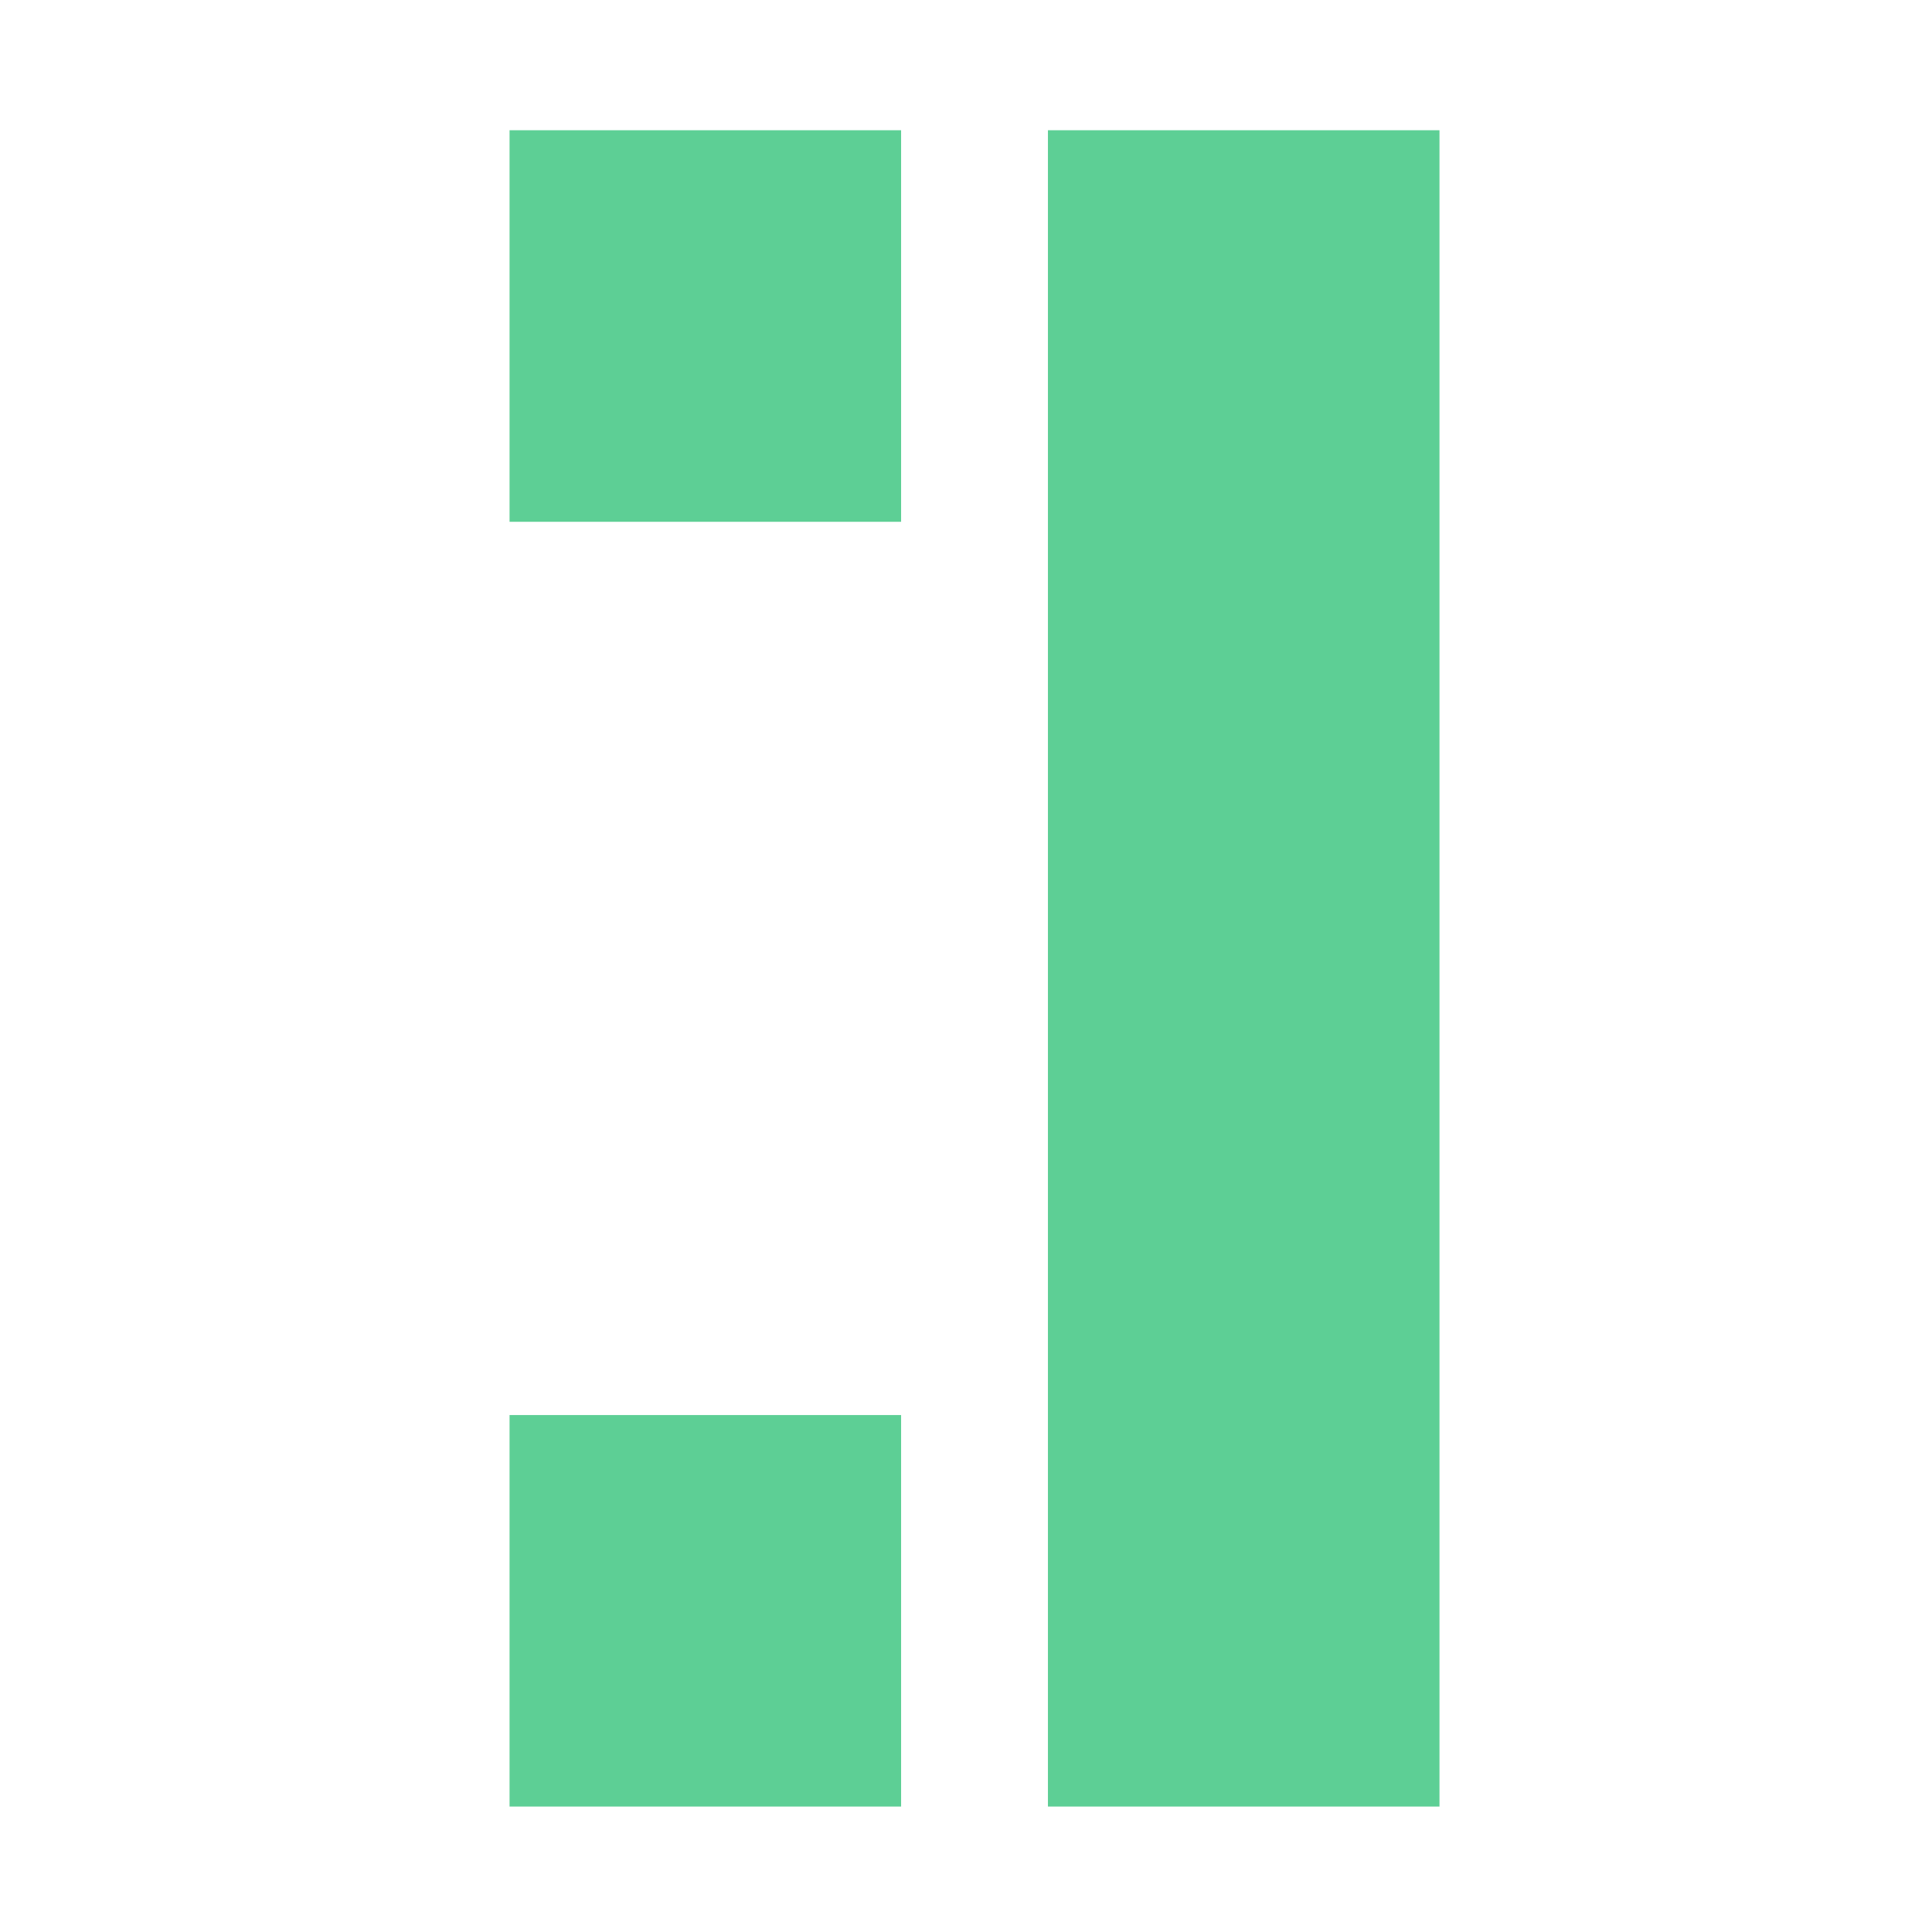 <svg xmlns="http://www.w3.org/2000/svg" width="66" height="66" fill="none"><path fill="#5DCF95" d="M49.175 4.45H35.799v57.264h13.376V4.45ZM30.783 61.714V48.34H17.407v13.375h13.376Zm0-43.889V4.45H17.407v13.375h13.376Z"/></svg>